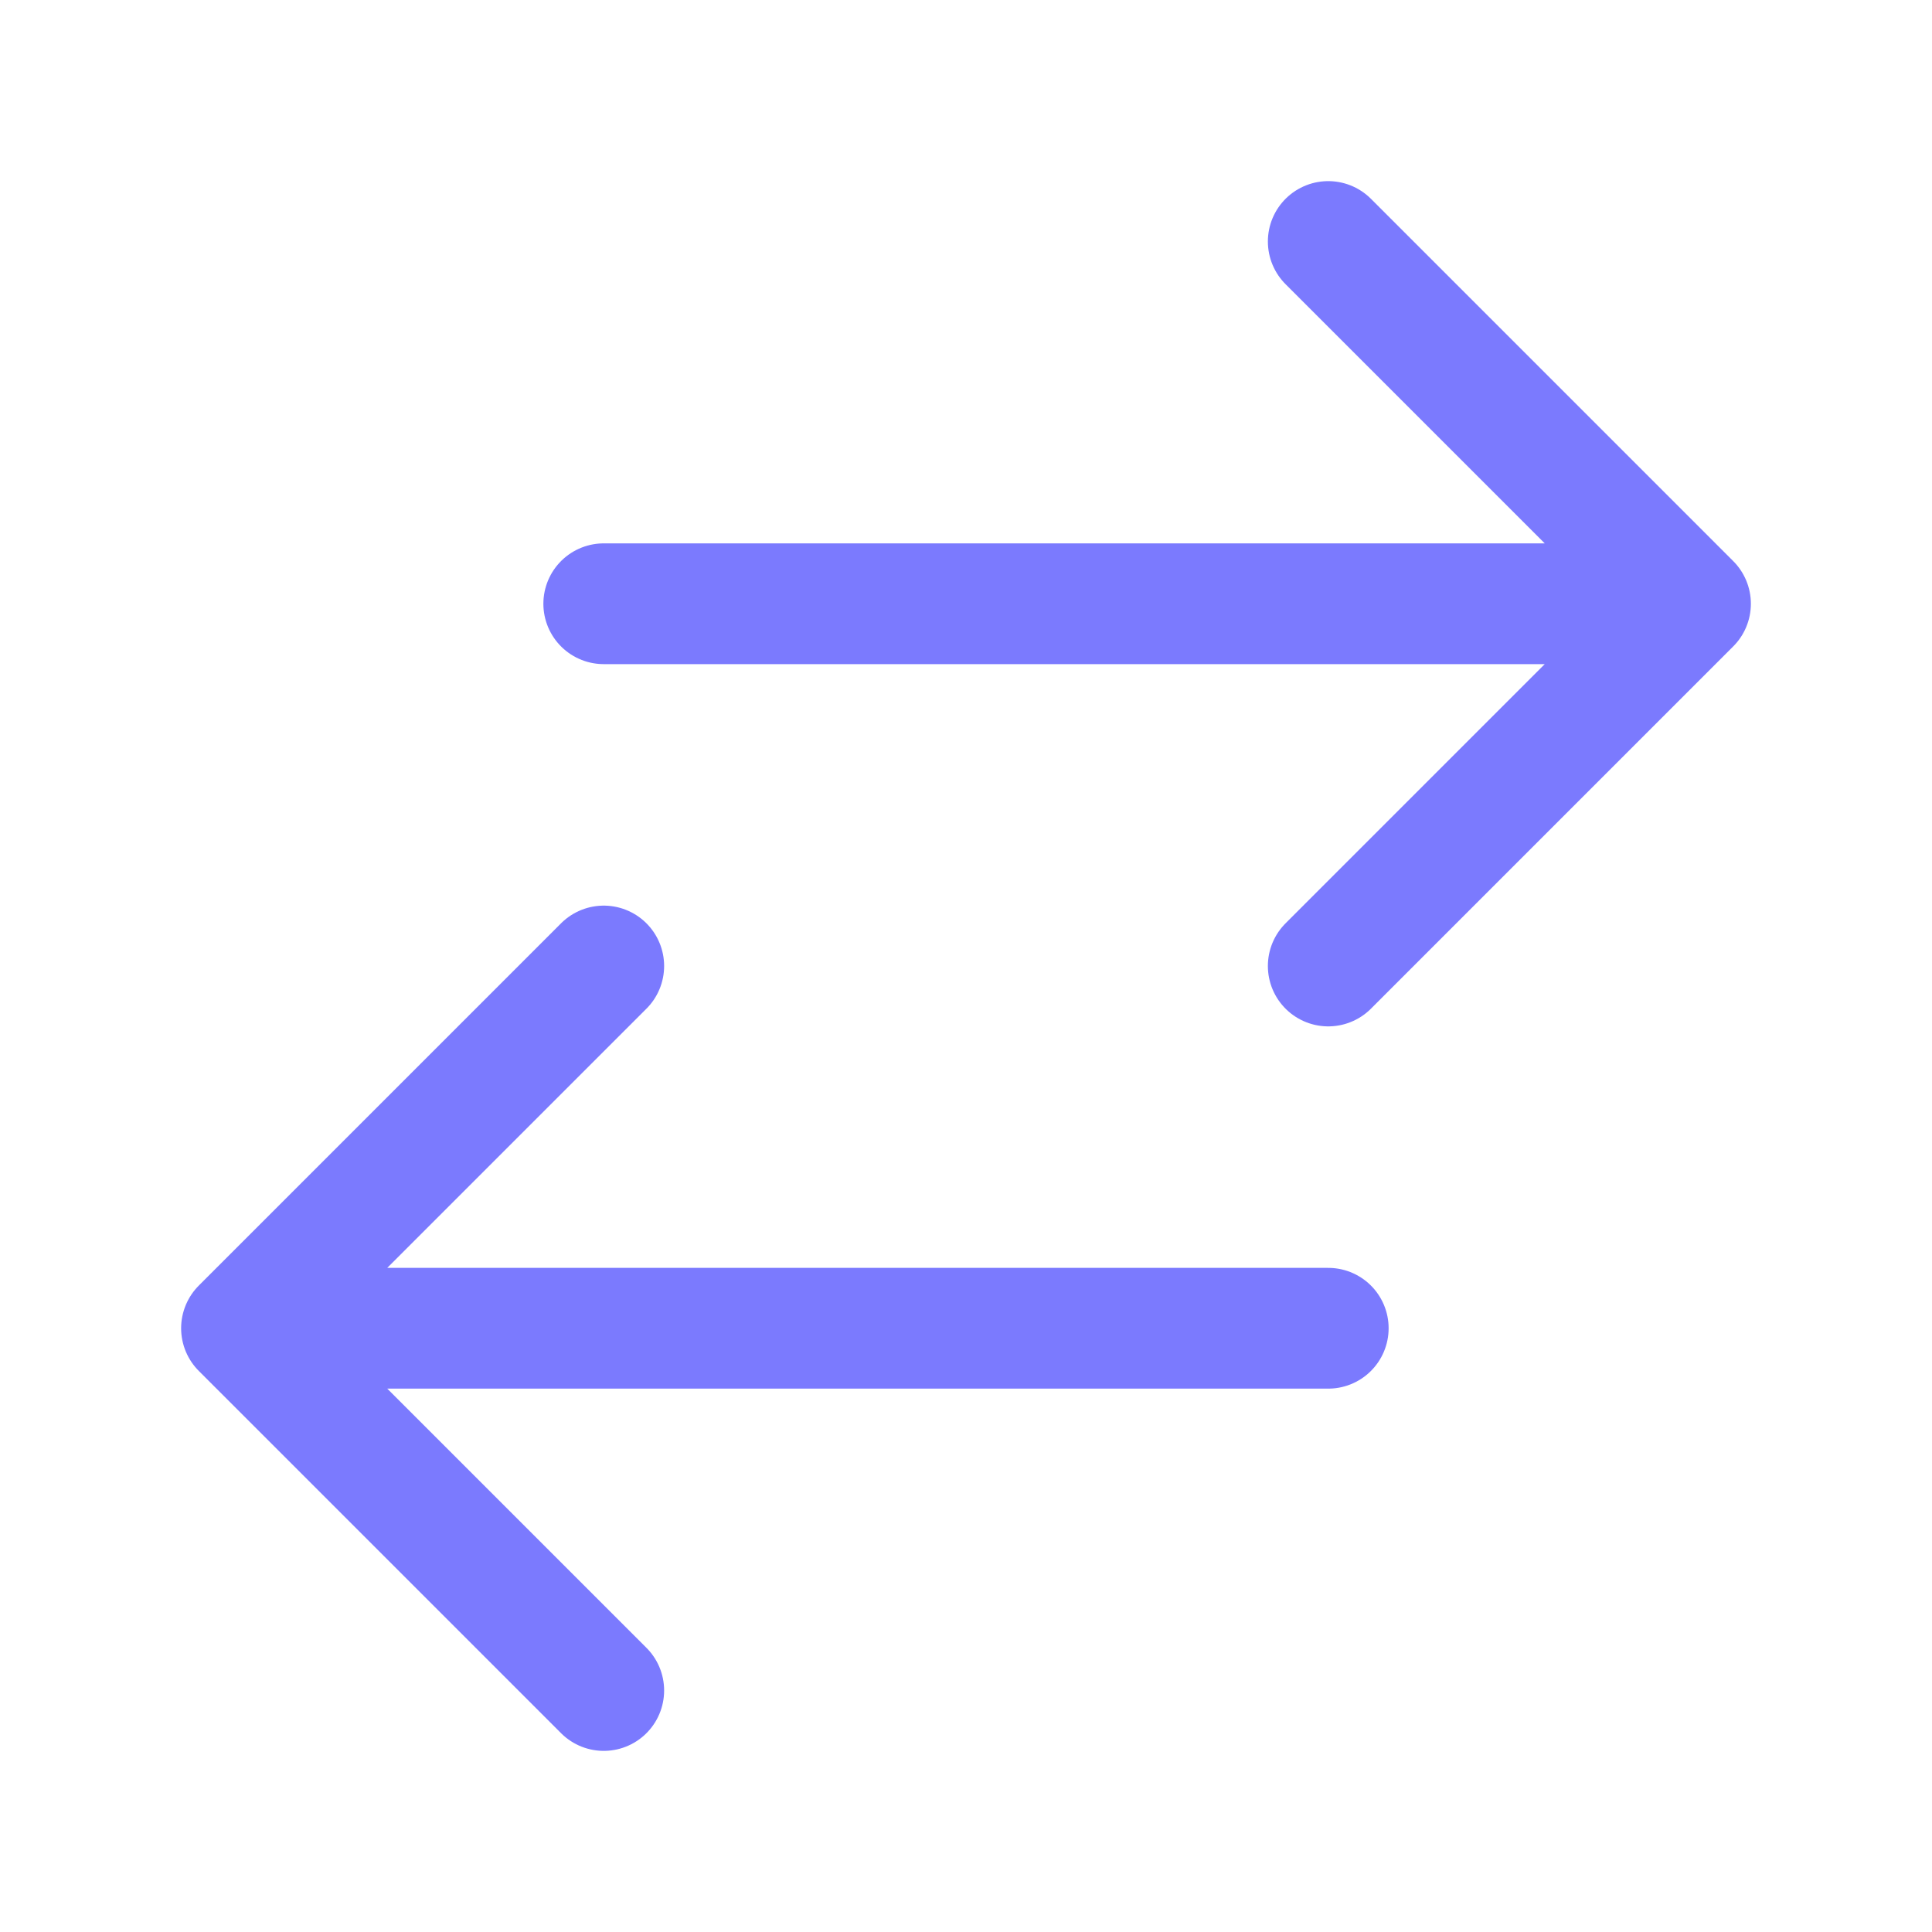 <svg xmlns="http://www.w3.org/2000/svg" viewBox="0 0 40 40" fill="none">
  <path stroke="#7B7AFE" stroke-linecap="round" stroke-linejoin="round" stroke-width="2.5" d="M12.5 35L5 27.5m0 0l7.5-7.5M5 27.5h22.5m0-22.5l7.5 7.5m0 0L27.5 20m7.5-7.5H12.5"/>
</svg>